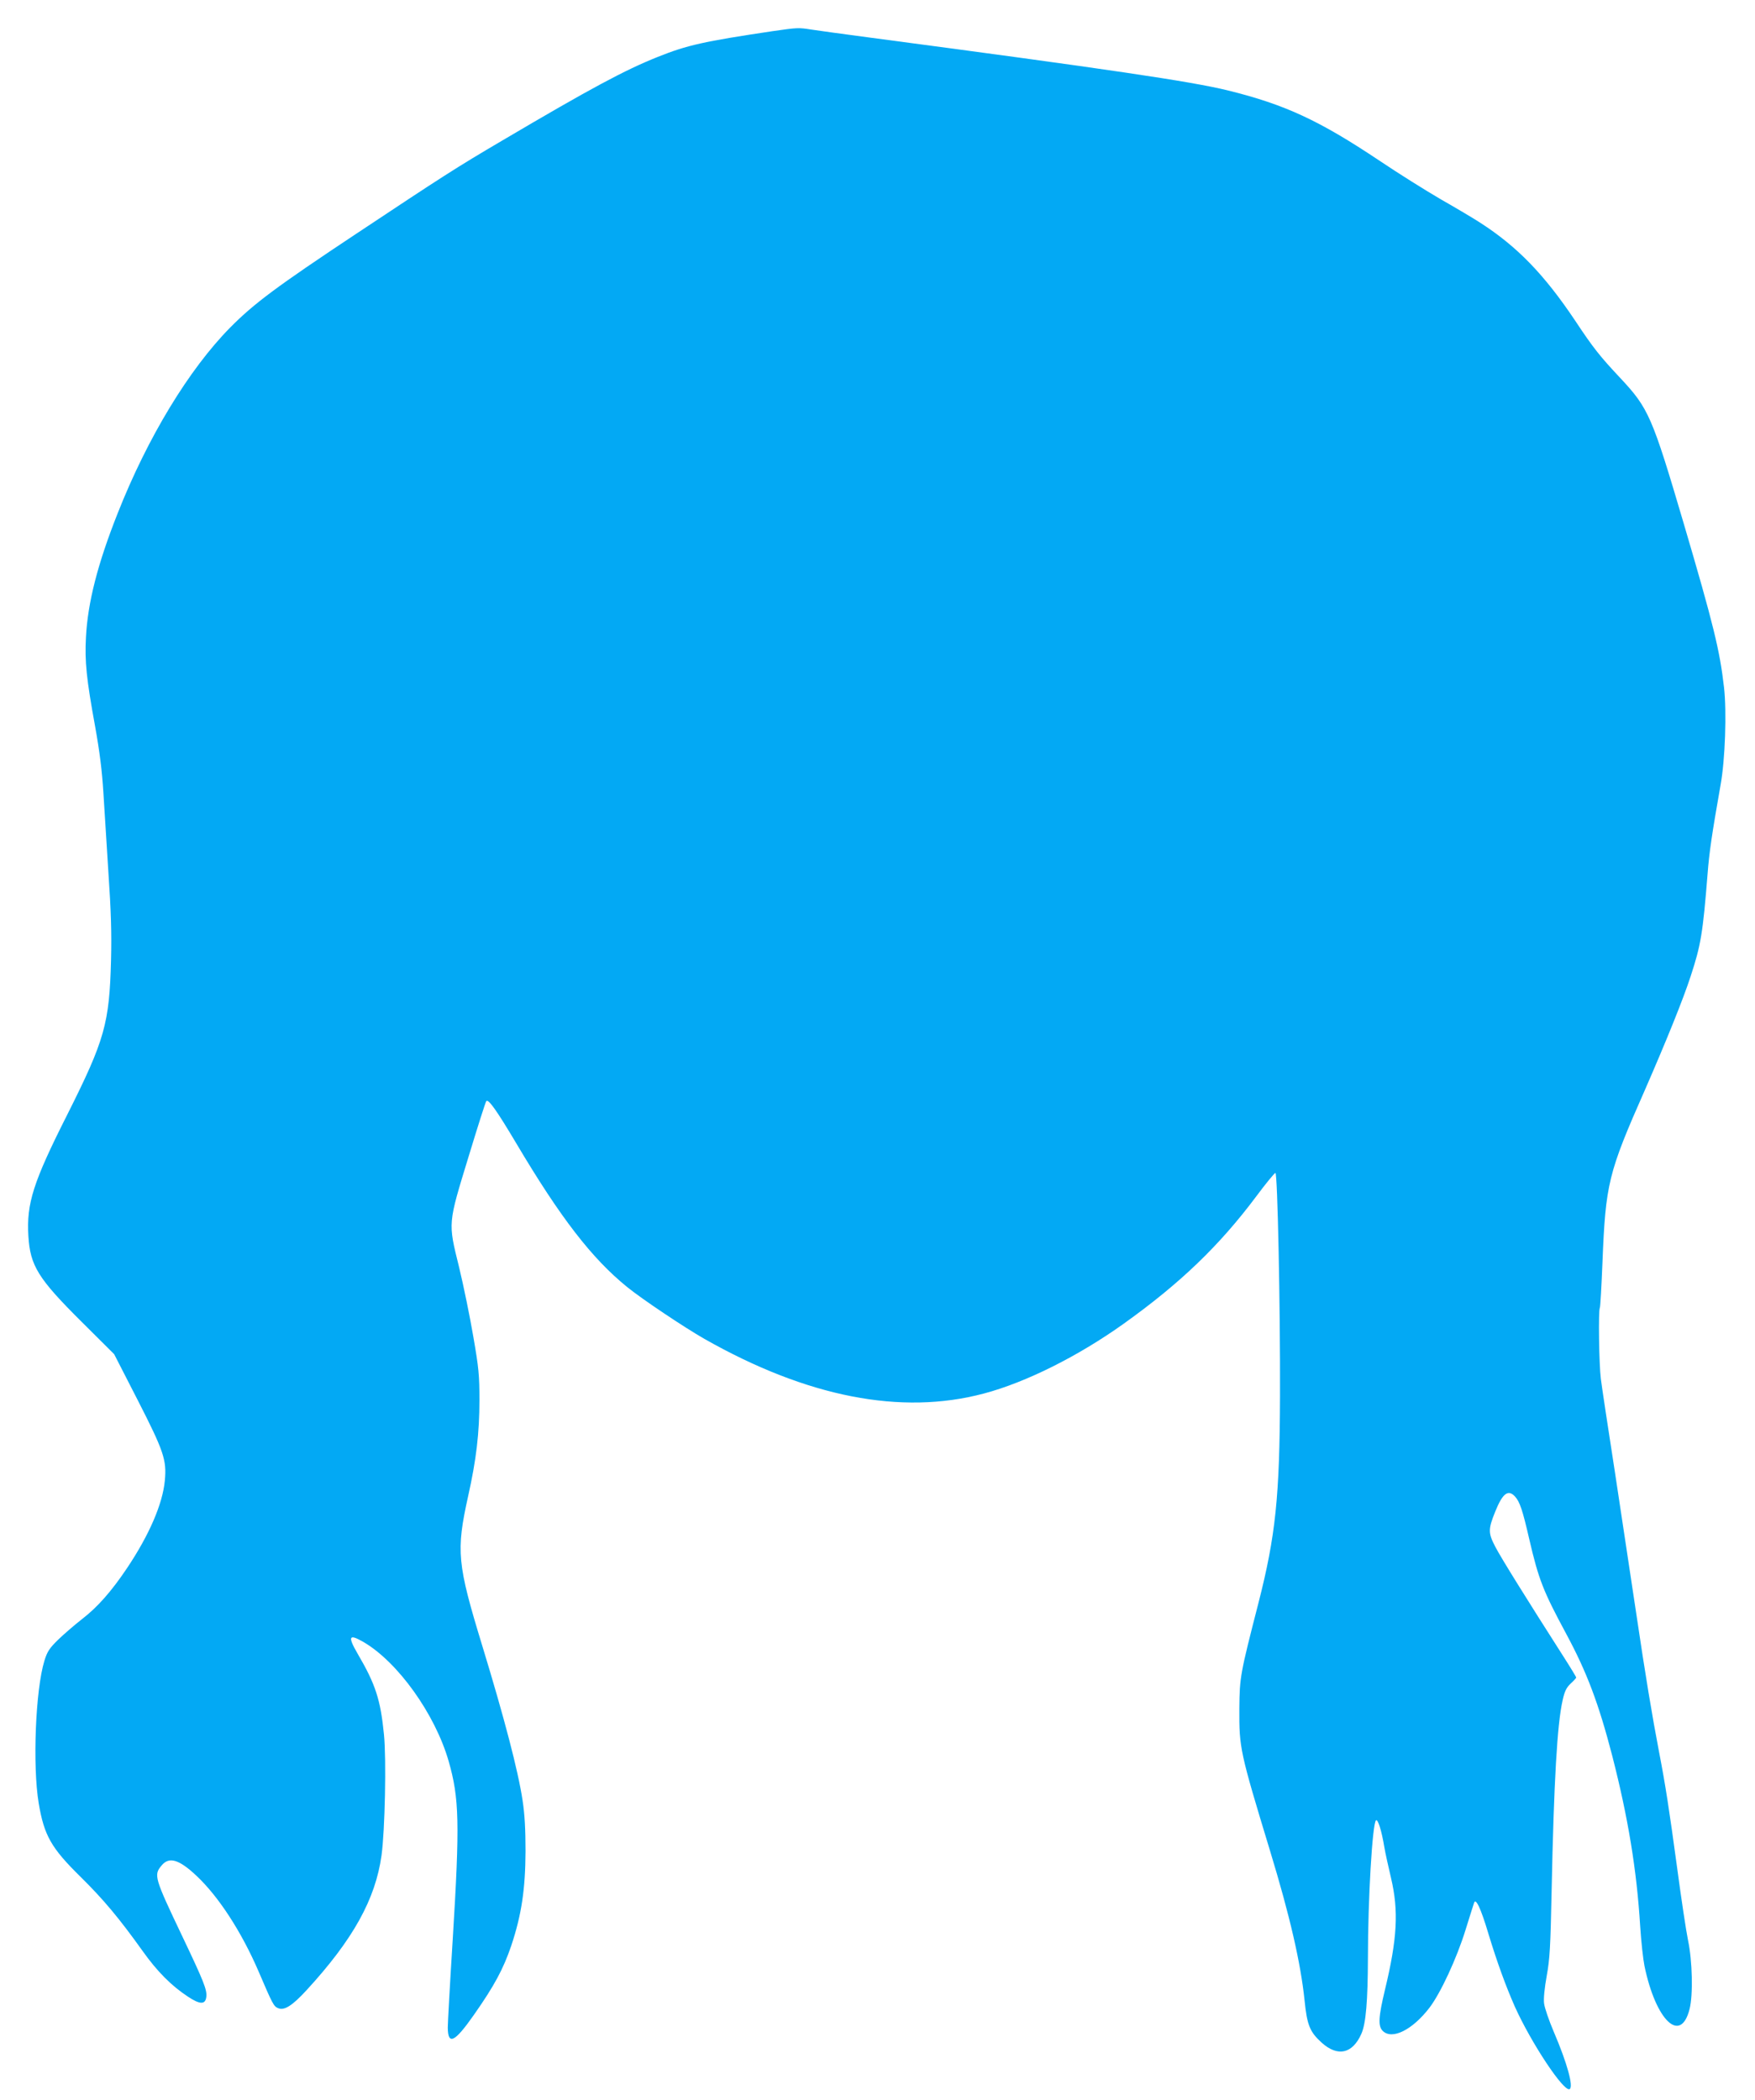 <?xml version="1.0" standalone="no"?>
<!DOCTYPE svg PUBLIC "-//W3C//DTD SVG 20010904//EN"
 "http://www.w3.org/TR/2001/REC-SVG-20010904/DTD/svg10.dtd">
<svg version="1.0" xmlns="http://www.w3.org/2000/svg"
 width="1070pt" height="1280pt" viewBox="0 0 1070 1280"
 preserveAspectRatio="xMidYMid meet">
<g transform="translate(0,1280) scale(0.1,-0.1)"
fill="#03a9f4" stroke="none">
<path d="M4710 12610 c-421 -63 -520 -85 -700 -157 -200 -80 -406 -190 -950
-511 -276 -162 -367 -221 -885 -565 -490 -325 -626 -427 -770 -572 -252 -255
-505 -671 -688 -1135 -122 -308 -182 -543 -193 -755 -8 -146 3 -254 56 -544
28 -155 42 -271 50 -398 6 -98 20 -320 31 -493 16 -234 20 -370 16 -530 -10
-390 -38 -489 -267 -945 -208 -412 -249 -541 -237 -740 11 -181 59 -259 326
-524 l197 -196 143 -279 c159 -311 178 -366 166 -491 -13 -142 -95 -332 -231
-535 -94 -140 -179 -237 -274 -310 -46 -36 -112 -93 -146 -126 -53 -52 -66
-72 -83 -127 -55 -178 -73 -643 -35 -870 33 -196 76 -272 254 -447 142 -140
237 -254 380 -454 89 -125 175 -211 275 -277 75 -50 108 -50 113 0 4 42 -15
91 -146 366 -172 361 -176 375 -126 434 45 54 106 36 211 -63 135 -126 276
-343 380 -585 85 -199 92 -211 117 -222 38 -18 88 14 176 110 283 308 419 554
456 820 21 151 30 587 15 737 -21 212 -51 306 -160 492 -62 107 -55 124 34 73
210 -122 437 -439 520 -726 65 -227 69 -376 25 -1090 -17 -269 -30 -510 -30
-535 1 -110 42 -90 159 77 125 178 180 281 228 422 63 189 86 345 87 576 0
134 -5 225 -18 310 -27 180 -111 501 -245 940 -154 504 -161 579 -87 914 50
223 69 387 69 586 0 151 -4 195 -37 385 -20 118 -59 309 -87 425 -68 276 -69
259 59 678 55 181 103 332 107 335 13 14 65 -60 181 -255 271 -457 463 -705
678 -879 91 -74 350 -247 471 -316 626 -355 1199 -467 1703 -333 257 68 576
228 852 425 346 247 585 477 810 778 58 78 110 141 116 142 13 0 30 -819 28
-1360 -2 -613 -27 -853 -131 -1260 -112 -436 -115 -452 -117 -645 -1 -242 3
-261 188 -870 120 -394 186 -680 210 -912 15 -148 32 -190 104 -255 98 -88
188 -68 242 54 28 63 39 199 40 463 0 357 27 816 49 838 11 11 34 -60 51 -163
6 -36 25 -121 41 -189 47 -199 38 -369 -37 -680 -40 -167 -43 -222 -14 -251
57 -57 182 6 286 142 68 90 165 299 219 473 26 83 49 157 52 165 10 33 41 -32
87 -186 54 -178 108 -325 162 -447 101 -224 300 -523 334 -502 24 15 -15 158
-96 347 -30 70 -57 149 -60 175 -4 29 3 95 16 168 19 103 23 178 30 520 14
669 34 1015 67 1160 12 55 23 77 49 102 19 17 34 34 34 37 0 3 -35 61 -78 128
-229 358 -380 601 -415 668 -44 85 -45 106 -1 215 45 112 79 138 121 92 29
-32 46 -83 86 -257 58 -250 85 -318 226 -580 126 -234 198 -425 281 -745 96
-375 149 -694 170 -1039 6 -93 18 -201 26 -240 69 -334 221 -479 275 -263 22
85 17 294 -9 417 -12 58 -42 258 -67 445 -49 361 -71 503 -110 705 -42 219
-83 465 -140 850 -31 206 -89 591 -129 855 -41 264 -80 521 -86 570 -11 87
-16 417 -6 433 3 5 10 129 16 278 19 477 35 544 258 1048 128 293 234 554 280
696 62 189 74 261 103 625 10 130 26 239 79 540 28 153 38 447 21 595 -26 226
-64 382 -246 1000 -192 651 -214 701 -384 883 -127 135 -168 187 -278 353
-189 282 -353 451 -578 596 -38 25 -146 89 -239 142 -93 54 -262 160 -375 236
-368 246 -577 343 -926 429 -225 55 -725 129 -2175 321 -168 22 -332 45 -365
50 -76 12 -83 12 -235 -10z"/>
</g>
</svg>
